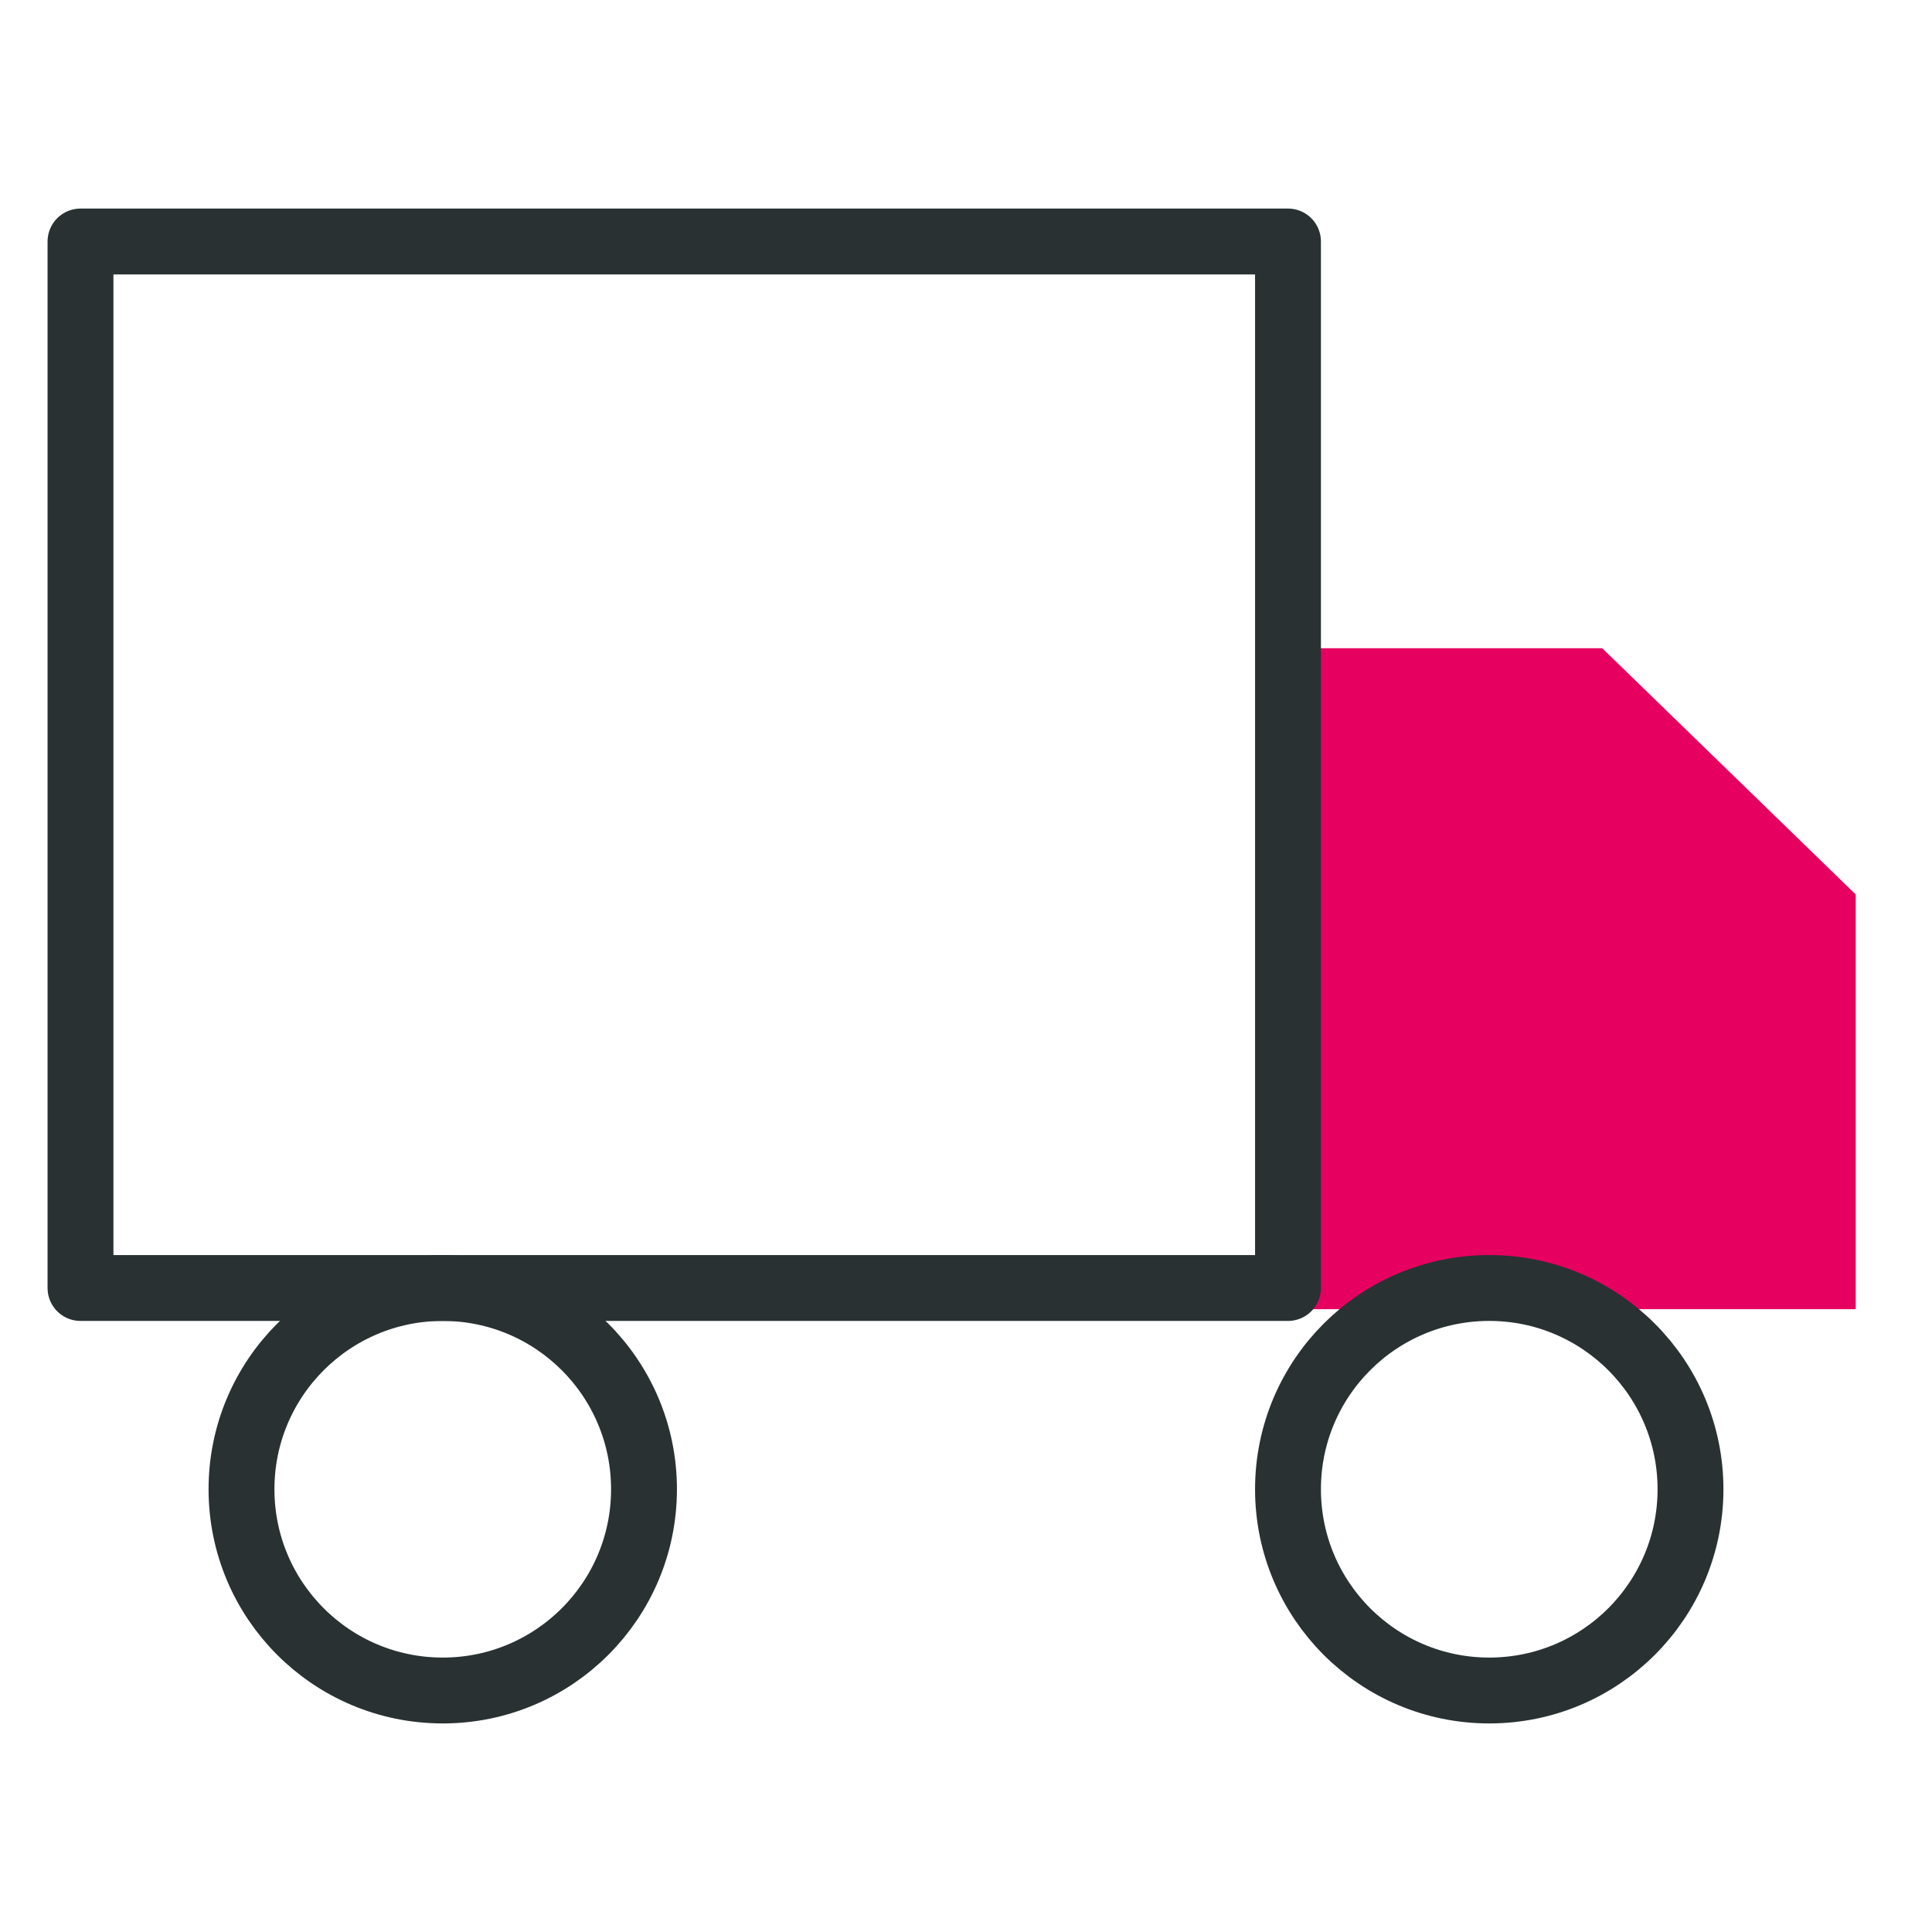 <svg width="176" height="176" viewBox="0 0 176 176" fill="none" xmlns="http://www.w3.org/2000/svg">
<path d="M145.961 59.053H116.948V119.263H169.053V81.484L145.961 59.053Z" fill="#E60060"/>
<path d="M117.333 22H7.333V117.333H117.333V22Z" stroke="#293133" stroke-width="6" stroke-linecap="round" stroke-linejoin="round"/>
<path d="M40.333 154C50.459 154 58.667 145.792 58.667 135.667C58.667 125.541 50.459 117.333 40.333 117.333C30.208 117.333 22 125.541 22 135.667C22 145.792 30.208 154 40.333 154Z" stroke="#293133" stroke-width="6" stroke-linecap="round" stroke-linejoin="round"/>
<path d="M135.667 154C145.792 154 154 145.792 154 135.667C154 125.541 145.792 117.333 135.667 117.333C125.541 117.333 117.333 125.541 117.333 135.667C117.333 145.792 125.541 154 135.667 154Z" stroke="#293133" stroke-width="6" stroke-linecap="round" stroke-linejoin="round"/>
</svg>
